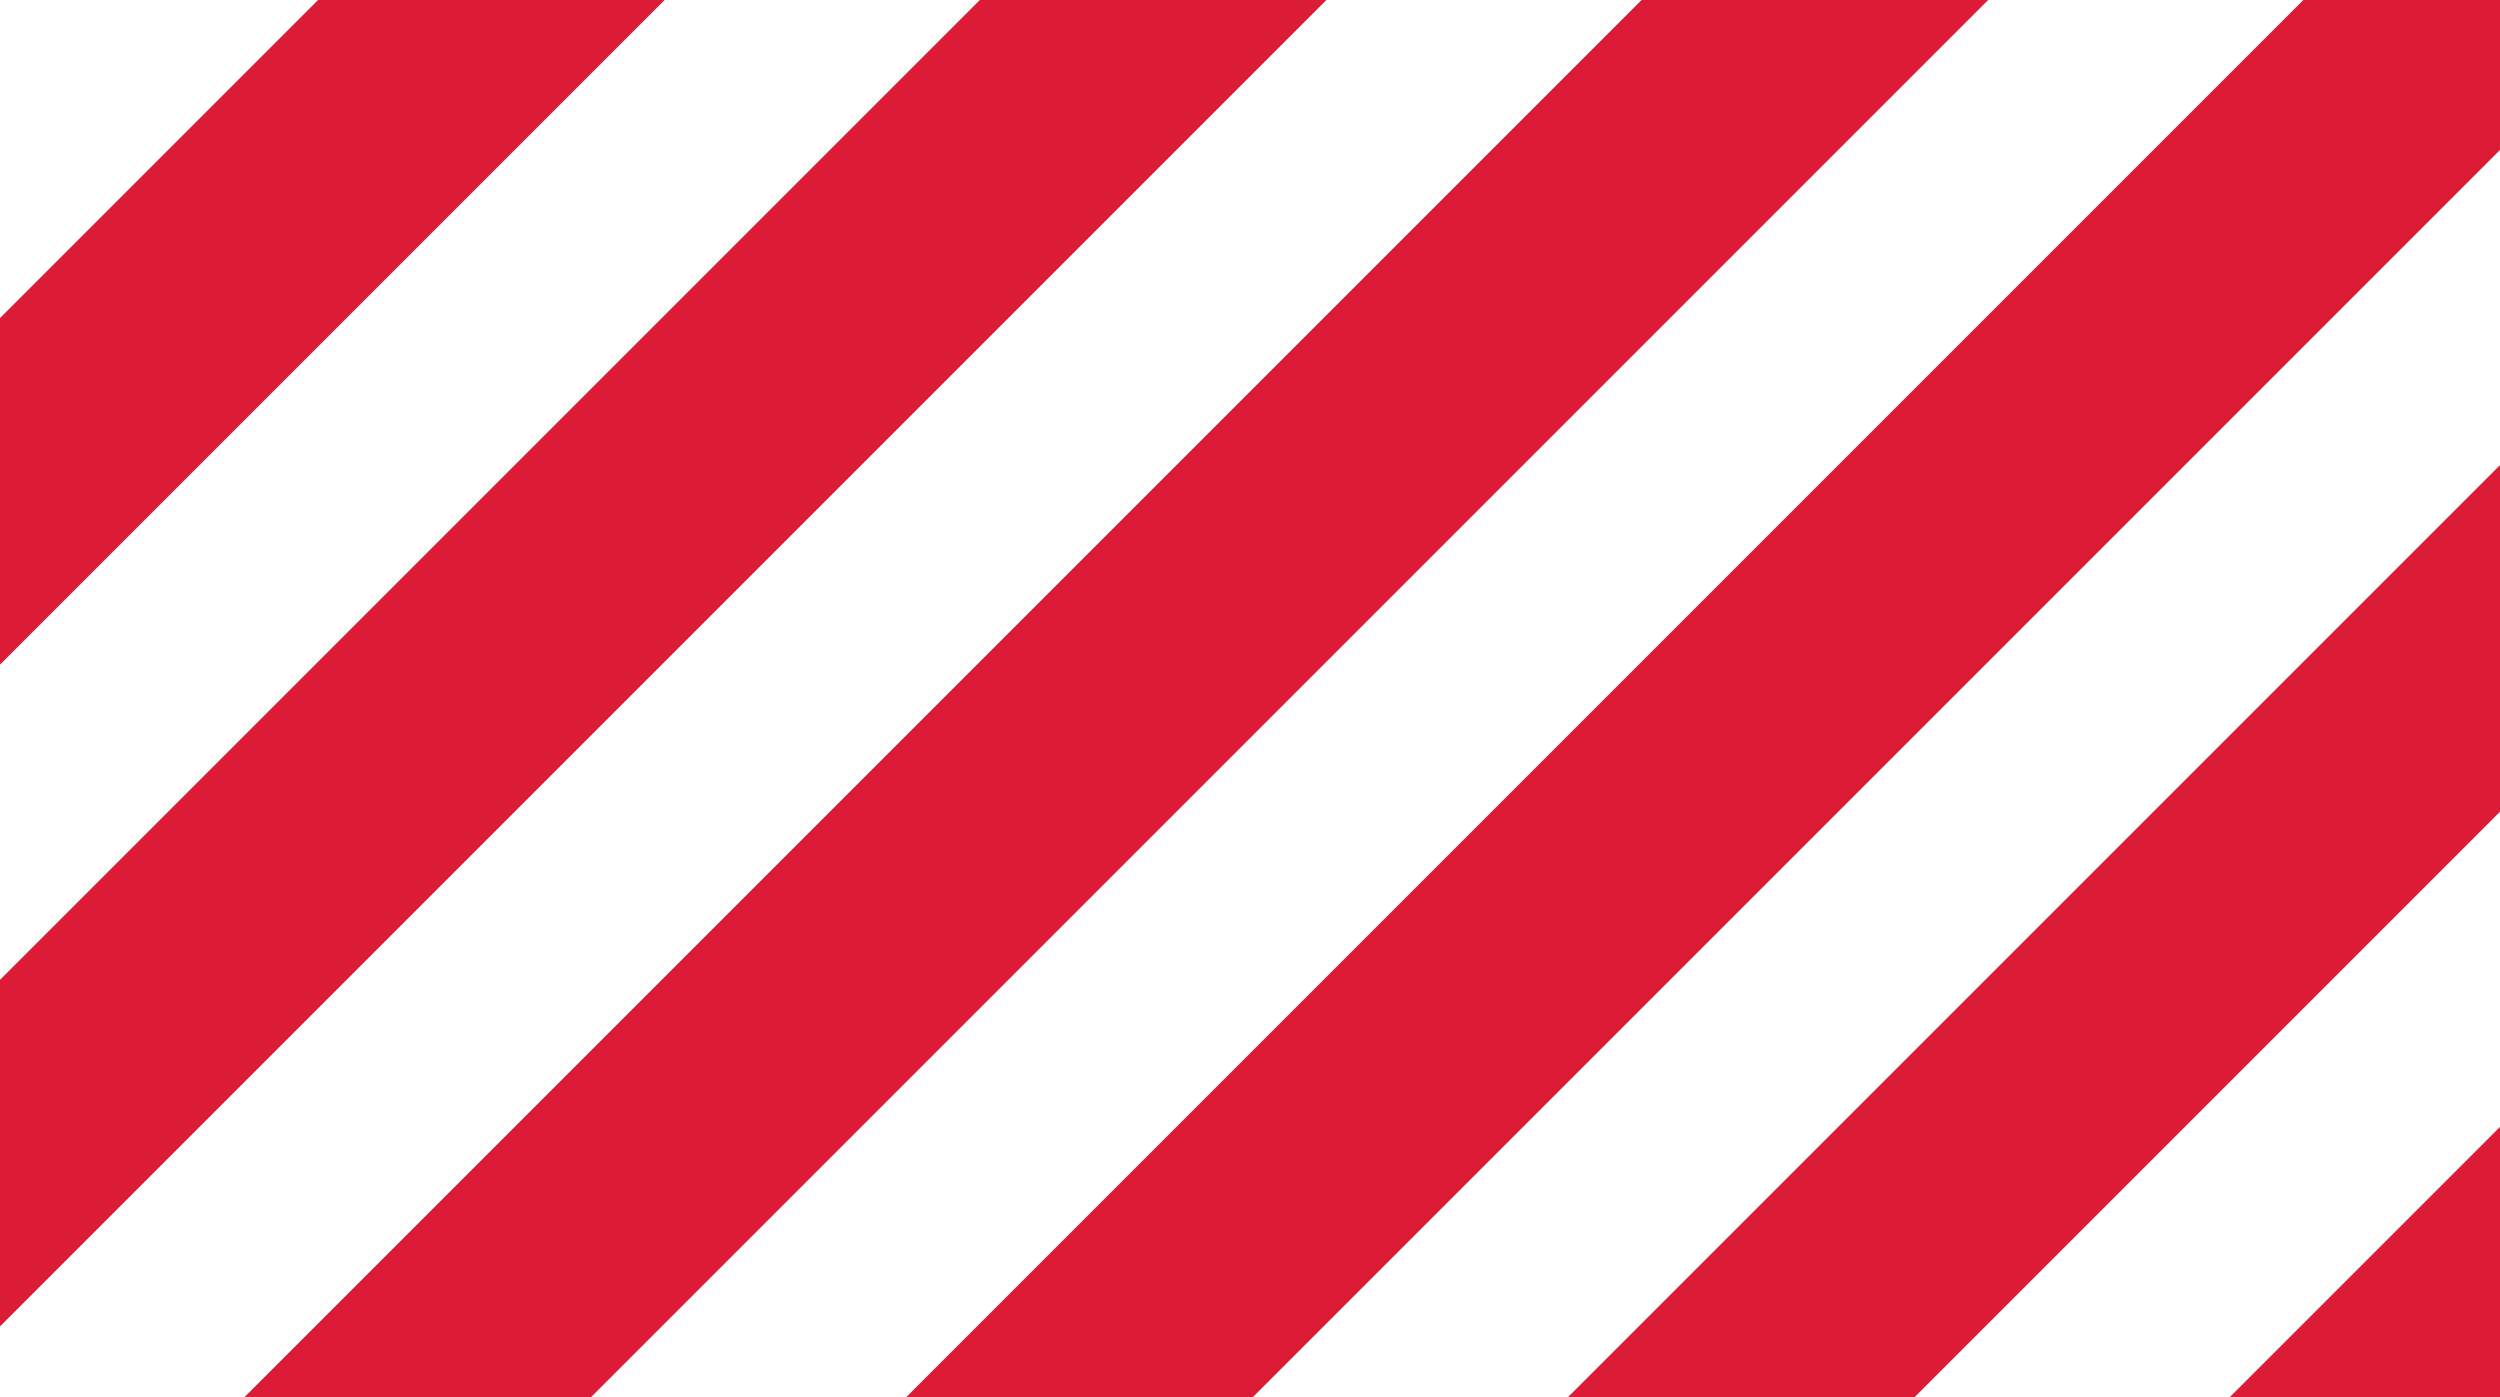 <?xml version="1.0" encoding="UTF-8"?> <svg xmlns="http://www.w3.org/2000/svg" width="204" height="114" viewBox="0 0 204 114" fill="none"> <path d="M54.237 0H25.953L0 25.953V54.237L54.237 0Z" fill="#DC1C36"></path> <path d="M0 108.237V79.953L79.953 0H108.237L0 108.237Z" fill="#DC1C36"></path> <path d="M48.237 114H19.953L133.953 0H162.237L48.237 114Z" fill="#DC1C36"></path> <path d="M102.237 114H73.953L187.953 0H204V12.237L102.237 114Z" fill="#DC1C36"></path> <path d="M156.237 114H127.953L204 37.953V66.237L156.237 114Z" fill="#DC1C36"></path> <path d="M204 91.953V114H181.953L204 91.953Z" fill="#DC1C36"></path> </svg> 